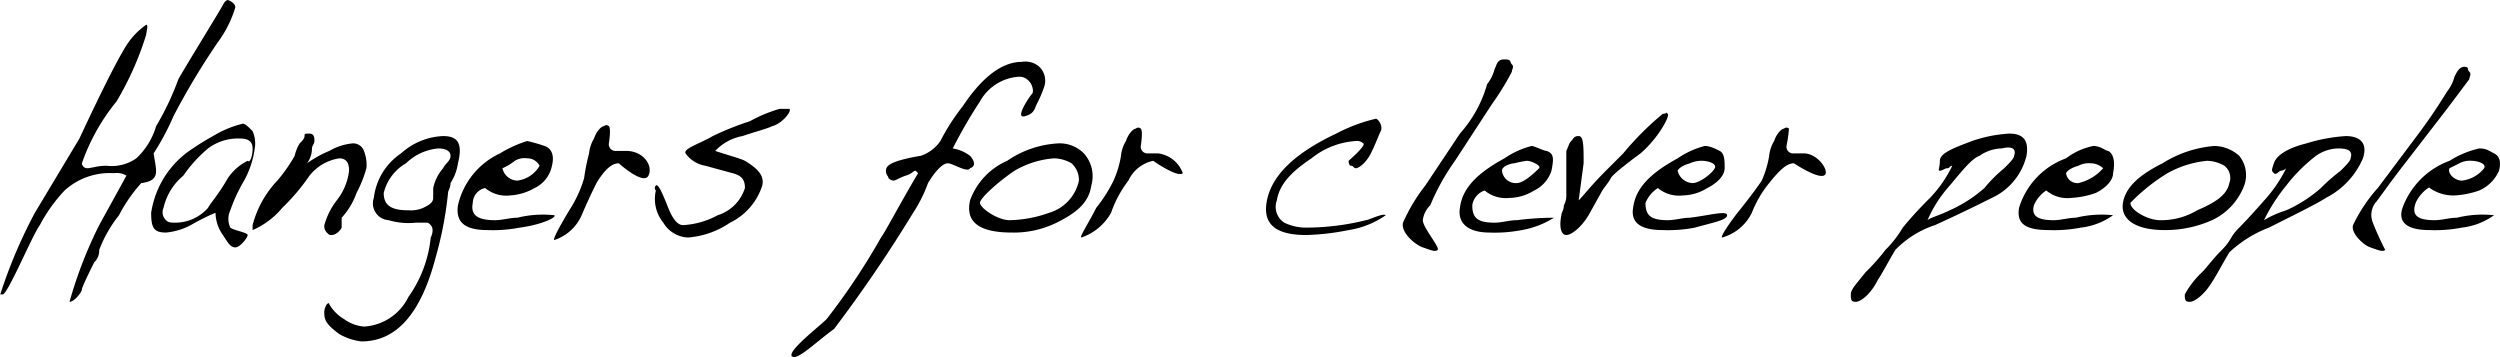 <svg id="Ebene_1" data-name="Ebene 1" xmlns="http://www.w3.org/2000/svg" viewBox="0 0 101.05 14.43"><path d="M6.2,6.2A10.19,10.19,0,0,0,7,4.7a29.24,29.24,0,0,1,1.8-3A4.5,4.5,0,0,0,9.5.3c0-.2-.3-.3-.3-.3S9.1,0,9,.2s-1.4,2.3-1.8,3a11.17,11.17,0,0,1-.9,1.9,2.89,2.89,0,0,1-.8,1.3,1.74,1.74,0,0,1-1.2.3c-.4,0-.6.1-.8.1a.22.22,0,0,1-.2-.2A8.21,8.21,0,0,1,4.7,4.1,12.47,12.47,0,0,0,5.9,1.4c0-.1.1-.4,0-.4A3,3,0,0,0,5,2C4.4,3,3.2,5.6,3.2,5.6l-1.8,3A20,20,0,0,0,0,11.9H.1c.2,0,1.2-2.4,1.5-2.8a6.38,6.38,0,0,1,1-1.4,2.72,2.72,0,0,1,2-.7.75.75,0,0,1,.5.1L4,9.1a17.35,17.35,0,0,0-1.2,3.1c.2,0,.5-.4.5-.5s.4-.9.5-1.1a.65.65,0,0,0,.2-.5,5.29,5.29,0,0,1,.8-1.4,6.14,6.14,0,0,1,.9-1.3C6.5,7.3,6.3,6.9,6.2,6.2Z" transform="translate(0.01)"/><path d="M.1,11.9Z" transform="translate(0.01)"/><path d="M9.3,8.5a6.42,6.42,0,0,1,.5-1.1,3.74,3.74,0,0,0,.5-1.5,1.27,1.27,0,0,0-.1-.6C10,5.1,9.9,5,9.8,5a4.25,4.25,0,0,0-1.2.5,10.54,10.54,0,0,0-1.1.7A3.77,3.77,0,0,0,6.1,8.6c0,.6.1.8.6.8a2.65,2.65,0,0,0,1-.3,8.92,8.92,0,0,1,1-.5,1.61,1.61,0,0,0,.3.9c.2.3.3.5.5.5s.5-.4.5-.5-.6-.2-.7-.3A.82.82,0,0,1,9.3,8.5Zm-.9-.1A1.76,1.76,0,0,1,7.1,9c-.2,0-.3,0-.4-.1a.44.44,0,0,1-.1-.5,2.38,2.38,0,0,1,.8-1.3A5.47,5.47,0,0,1,8.4,6a2,2,0,0,1,1.3-.4c.3,0,.5.1.5.4s-.1.6-.2.5a2.07,2.07,0,0,0-.8.7C8.8,7.9,8.5,8.2,8.4,8.4Z" transform="translate(0.01)"/><path d="M13.6,8.1a2.91,2.91,0,0,0-.5,1,.37.37,0,0,0,.1.3c.1.1.1.1.2.1s.3-.1.4-.3V8.8a2.89,2.89,0,0,0,.6-1,4.91,4.91,0,0,0,.4-1,1.48,1.48,0,0,0-.1-.7.46.46,0,0,0-.5-.3,2.3,2.3,0,0,0-.9.3,4.54,4.54,0,0,0-.9.5,1,1,0,0,0,.2-.6c0-.1.1-.2.1-.3s0-.3-.2-.3-.2,0-.2.1-.1.2-.2.3a1.69,1.69,0,0,0-.2.5,6.31,6.31,0,0,1-.7,1,4.12,4.12,0,0,0-1,1.8v.2a3.21,3.21,0,0,0,1.2-.9,8.29,8.29,0,0,0,1.1-1.3,1.91,1.91,0,0,1,1.2-.7c.3,0,.4.2.4.5A2.37,2.37,0,0,1,13.6,8.1Z" transform="translate(0.01)"/><path d="M17.9,5.5a2.7,2.7,0,0,0-1.7.7A2.52,2.52,0,0,0,15.1,8a.68.68,0,0,0,.6.9,2.81,2.81,0,0,0,1.1.1h.4c.1,0,.1,0,.2.1s.1.3,0,.5a5,5,0,0,1-.9,2.4,2.14,2.14,0,0,1-1.8,1.2,1.6,1.6,0,0,1-.8-.3,1.7,1.7,0,0,1-.6-.6s0-.1-.1,0a.6.6,0,0,0-.1.4c0,.3.2.5.6.8a2.3,2.3,0,0,0,.9.3c1.4,0,2.4-1.1,3-3.4a15,15,0,0,0,.5-2.6c0-.1.1-.2.1-.4a2,2,0,0,0,.3-.8C18.7,5.8,18.5,5.5,17.9,5.5Zm0,1.3a1.79,1.79,0,0,0-.4.8V8c0,.2-.2.3-.4.4a1.27,1.27,0,0,1-.6.1c-.7,0-1-.2-1-.7a1.91,1.91,0,0,1,.9-1.2A2.15,2.15,0,0,1,17.7,6c.3,0,.5.1.5.3S18,6.6,17.9,6.8Z" transform="translate(0.01)"/><path d="M22.4,8.7a4.34,4.34,0,0,0-1.5.1c-.3,0-.6.1-.9.1-.7,0-1-.2-.9-.7a.63.63,0,0,1,.5-.6,1.33,1.33,0,0,0,1,.3,2.24,2.24,0,0,0,1-.3,1.27,1.27,0,0,0,.7-.9c.1-.4,0-.7-.3-.8a6.37,6.37,0,0,0-.7-.2,4.79,4.79,0,0,0-1.1.5,3.07,3.07,0,0,0-1.7,2.1c-.1.7.3,1,1.2,1A5.7,5.7,0,0,0,21,9.2C21.8,9.1,22.5,8.8,22.4,8.7ZM20.8,6.5a.75.75,0,0,1,.5-.1.55.55,0,0,1,.5.3,1.21,1.21,0,0,1-.9.6.63.63,0,0,1-.6-.5A2.23,2.23,0,0,0,20.8,6.5Z" transform="translate(0.01)"/><path d="M25.3,6.1h-.4a.27.27,0,0,1-.3-.3s.1-.6,0-.7a.14.14,0,0,0-.2,0c-.1,0-.3.2-.4.5a1.42,1.42,0,0,0-.2.6,8.38,8.38,0,0,0-.2,1A4.88,4.88,0,0,1,23,8.5c-.3.5-.7,1.2-.6,1.2a1.82,1.82,0,0,0,1.1-1c.3-.7.5-1.1.6-1.3.3-.5.6-.8.9-.8,0,0,1,.9,1.2.5S26,6.1,25.3,6.1Z" transform="translate(0.01)"/><path d="M31.5,4.4a5.94,5.94,0,0,0-1.2.5,11.64,11.64,0,0,0-1.5.6c-.5.3-1.2.5-1.1.7a1.23,1.23,0,0,0,.8.5l1.1.3c.4.1.5.3.5.6A1.68,1.68,0,0,1,29,8.7a3.35,3.35,0,0,1-1.4.4c-.2,0-.4-.2-.6-.7s-.4-1-.5-.9a.14.14,0,0,0,0,.2A1.52,1.52,0,0,0,26.8,9a1.22,1.22,0,0,0,1,.6A3.49,3.49,0,0,0,29.5,9a2.51,2.51,0,0,0,1.3-1.5c.1-.4-.2-.7-.7-1-.2-.1-.6-.2-1.2-.4A2,2,0,0,1,30,5.5c.6-.2,1-.3,1.2-.4.4-.1.8-.6.7-.7Z" transform="translate(0.01)"/><path d="M39.2,6.3a1.54,1.54,0,0,0-.7-.3,20.12,20.12,0,0,1,1.1-1.9,1.94,1.94,0,0,1,1.6-1,.52.52,0,0,1,.4.2c.1.1.2.4.1.5s-.7,1-.3.9.4-.3.5-.5a4.88,4.88,0,0,0,.3-.7.78.78,0,0,0-.2-.8.84.84,0,0,0-.7-.2q-1.2,0-2.4,1.8A8.55,8.55,0,0,0,38,5.7a1.56,1.56,0,0,1-.8.6,6.37,6.37,0,0,0-.9.2c-.3.1-.5.2-.5.4s.1.2.1.3a.35.35,0,0,0,.2.1c.1,0,.2-.1.5-.2s.3-.2.4-.2l.1.1c-.6,1-1.4,2.5-1.5,2.6a26.69,26.69,0,0,1-2.2,3.3c-.3.3-1.6,1.3-1.4,1.5s1-.6,1.7-1.1a56.19,56.19,0,0,0,3.2-4.7,5.66,5.66,0,0,0,.6-1.2c.3-.5.6-.8.8-.8s.8.4.9.2C39.5,6.7,39.3,6.4,39.2,6.3Z" transform="translate(0.01)"/><path d="M43.8,6.2a1.37,1.37,0,0,0-1.1-.4,4,4,0,0,0-2,.7,2.77,2.77,0,0,0-1.5,1.6c-.2.9.4,1.3,1.7,1.3A3.92,3.92,0,0,0,42.7,9c.8-.4,1.3-.8,1.4-1.5A1.37,1.37,0,0,0,43.8,6.2ZM42.4,8.6a5,5,0,0,1-1.6.3c-.5,0-1.2-.5-1.2-.7s.8-.9,1.4-1.3a3.68,3.68,0,0,1,1.6-.5,1.45,1.45,0,0,1,.7.2.91.91,0,0,1,.3.7A1.73,1.73,0,0,1,42.4,8.6Z" transform="translate(0.01)"/><path d="M46.8,6.2h-.4a.27.27,0,0,1-.3-.3s.1-.6,0-.7a.14.14,0,0,0-.2,0c-.1,0-.3.2-.4.5a1.42,1.42,0,0,0-.2.6,4.05,4.05,0,0,1-.3,1,5.83,5.83,0,0,1-.7,1.1c-.3.6-.7,1.2-.6,1.2a2.18,2.18,0,0,0,1.2-1,4.61,4.61,0,0,1,.7-1.3,1.43,1.43,0,0,1,1-.8s1,.7,1.2.5A1.23,1.23,0,0,0,46.8,6.2Z" transform="translate(0.01)"/><path d="M56,8.7h0c-.1-.1-.7.2-.8.2a10.05,10.05,0,0,1-2.4.3,2,2,0,0,1-.9-.2.76.76,0,0,1-.3-.9c.1-.6.5-1.1,1.4-1.7a3.17,3.17,0,0,1,1.8-.7.37.37,0,0,1,.3.1c.1.1-.6.7-.6.7s0,.2.1.2.1.1.2.1.4-.2.6-.6.3-.7.4-.9-.1-.5-.2-.5a6.65,6.65,0,0,0-1.6.6c-1.7.8-2.6,1.7-2.8,2.7s.4,1.4,1.6,1.4a9.85,9.85,0,0,0,1.7-.2A3.56,3.56,0,0,0,56,8.7Z" transform="translate(0.01)"/><path d="M62.5,6.1c-.1,0-.5-.2-.6-.2a3.45,3.45,0,0,0-1.1.5c-1.1.6-1.7,1.2-1.8,2-.1.6.3,1,1.2,1a5.7,5.7,0,0,0,1.3-.1,3.57,3.57,0,0,0,1.3-.5,12.42,12.42,0,0,0-1.5.1c-.3,0-.6.1-.9.1-.7,0-.9-.2-.9-.7a.74.74,0,0,1,.5-.6A1.33,1.33,0,0,0,61,8a1.93,1.93,0,0,0,1-.3,1.34,1.34,0,0,0,.7-.8C62.8,6.4,62.8,6.2,62.5,6.1ZM61.3,7.4a.56.56,0,0,1-.6-.5c0-.2.4-.3.5-.3a4.33,4.33,0,0,1,.5-.1c.2,0,.6.2.5.3S61.6,7.4,61.3,7.4Z" transform="translate(0.01)"/><path d="M67.4,4.6c-.1-.1,0,0-.2,0a12.07,12.07,0,0,0-1.6,1.6l-.7.7c-.6.6-.9,1-1.1,1.2L64,6.6c0-.7,0-1.1-.2-1.1s-.2.1-.3.2-.1.2-.2.4V7.9a.76.76,0,0,1-.1.4c0,.2-.1.3-.1.4-.1.5,0,.8.2.8s.6-.3.9-.8l.5-.9c.1-.2.3-.4.4-.6s1.2-1,1.2-1C67,5.6,67.5,4.7,67.4,4.6Z" transform="translate(0.01)"/><path d="M69.8,8.7c0-.2-.7,0-1.5.1-.3,0-.6.1-.9.1-.7,0-.9-.2-.9-.7a1.33,1.33,0,0,1,.5-.6,1.33,1.33,0,0,0,1,.3,1.93,1.93,0,0,0,1-.3c.4-.2.7-.5.7-.8s0-.6-.2-.7-.4-.2-.6-.2a3.45,3.45,0,0,0-1.1.5c-1.1.6-1.7,1.2-1.8,2q-.15.9,1.2.9a5.7,5.7,0,0,0,1.3-.1C69.2,9,69.8,8.9,69.8,8.7ZM68.3,6.6a1.09,1.09,0,0,1,.5-.1c.2,0,.6.1.5.3s-.6.6-.9.6a.65.65,0,0,1-.6-.5C67.9,6.7,68.3,6.6,68.3,6.6Z" transform="translate(0.01)"/><path d="M72.9,6.2h-.4a.27.27,0,0,1-.3-.3,5.64,5.64,0,0,0,.1-.7.14.14,0,0,0-.2,0c-.1,0-.3.2-.4.5a1.42,1.42,0,0,0-.2.6,4.05,4.05,0,0,1-.3,1q-.3.45-.9,1.2c-.4.5-.8,1.1-.7,1.1a1.91,1.91,0,0,0,1.2-1,4.44,4.44,0,0,1,.7-1.2c.4-.5.7-.8,1-.8,0,0,.9.6,1.2.5S73.5,6.2,72.9,6.2Z" transform="translate(0.01)"/><path d="M81.2,5.4a5.56,5.56,0,0,0-1.5.3c-.8.3-1.3.5-1.3.8s-.1.4,0,.4.2-.1.3-.1.1-.1.2-.1A5,5,0,0,1,78,8a15.56,15.56,0,0,0-1.1,1.2,4.43,4.43,0,0,1-.7.9,8.18,8.18,0,0,1-.8.9c-.4.5-.6.7-.6.9s0,.3.2.3.6-.3.9-.9c.2-.3.4-.7.7-1.2a3.93,3.93,0,0,1,1.6-1c1.1-.5,1.9-.9,2.3-1.1a2.53,2.53,0,0,0,1.4-1.7C82,5.7,81.8,5.4,81.2,5.4Zm.2.9c0,.1-.2.3-.4.5a5.72,5.72,0,0,0-.8.8,5.51,5.51,0,0,1-1.4.9c-.4.2-.8.3-.9.4a5.1,5.1,0,0,1,.9-1.4c.5-.6.9-1.1,1.2-1.2a1.61,1.61,0,0,1,.9-.3C81.3,5.9,81.5,6,81.4,6.3Z" transform="translate(0.01)"/><path d="M85.2,6.1c-.1,0-.3-.2-.6-.2a2.7,2.7,0,0,0-1.1.5,3.08,3.08,0,0,0-1.9,2c-.1.6.2.9,1.2.9a5.7,5.7,0,0,0,1.3-.1,2.78,2.78,0,0,0,1.3-.5,4.34,4.34,0,0,0-1.5.1c-.3,0-.6.1-.9.1-.7,0-.9-.2-.8-.6a1.33,1.33,0,0,1,.5-.6,1.33,1.33,0,0,0,1,.3,3.55,3.55,0,0,0,1-.2c.4-.2.7-.5.7-.8C85.5,6.5,85.4,6.2,85.2,6.1ZM84,7.4a.46.46,0,0,1-.5-.4c.1-.2.5-.3.5-.3a.9.9,0,0,1,.5-.1.76.76,0,0,1,.5.2A1.9,1.9,0,0,1,84,7.4Z" transform="translate(0.01)"/><path d="M90.7,7.5a1.23,1.23,0,0,0-.2-1.2,1.53,1.53,0,0,0-1-.4,4.61,4.61,0,0,0-2.1.7c-1,.5-1.5,1-1.6,1.6s.4,1.1,1.7,1.1a4.64,4.64,0,0,0,1.9-.4A2.54,2.54,0,0,0,90.7,7.5ZM87.3,8.9c-.5,0-1.2-.4-1.2-.7A7.59,7.59,0,0,1,87.6,7a4.11,4.11,0,0,1,1.6-.5,1.45,1.45,0,0,1,.7.2.62.62,0,0,1,.2.7c-.1.5-.6.8-1.3,1.1A2.82,2.82,0,0,1,87.3,8.9Z" transform="translate(0.01)"/><path d="M95.5,6.4c.2-.6-.1-.9-.7-.9a6.93,6.93,0,0,0-1.6.3c-.8.2-1.2.5-1.3.8s-.1.3,0,.4.2-.1.3-.1a.35.35,0,0,0,.2-.1A5.75,5.75,0,0,1,91.6,8s-.7.8-1.1,1.2-.3.5-.7.9-.6.7-.8.9a3.63,3.63,0,0,0-.7.9c0,.2,0,.3.2.3s.6-.3.9-.8c.2-.3.4-.7.7-1.2a4.88,4.88,0,0,1,1.6-1c1.2-.6,2-1,2.3-1.2A3.22,3.22,0,0,0,95.5,6.4ZM93.8,7.6a5.51,5.51,0,0,1-1.4.9,4.13,4.13,0,0,0-.9.4,7.23,7.23,0,0,1,.9-1.4,6.58,6.58,0,0,1,1.2-1.2,1.61,1.61,0,0,1,.9-.3c.4,0,.6.1.5.4,0,.1-.2.3-.4.5A7.51,7.51,0,0,0,93.8,7.6Z" transform="translate(0.01)"/><path d="M96,8.2c.1-.1.5-.7,1.2-1.6l1.7-2.2.9-1.2c0-.1.1-.2,0-.3s0-.2-.2-.2-.3.2-.4.4a1.63,1.63,0,0,1-.3.6,22.19,22.19,0,0,1-1.3,1.9l-1.5,2a6.29,6.29,0,0,0-1,1.5c-.1.3.4.8.7.9s.5.2.6.1A11.73,11.73,0,0,1,95.9,9,.83.83,0,0,1,96,8.2Z" transform="translate(0.01)"/><path d="M58.8,6.5l1.5-2.3a10.85,10.85,0,0,0,.8-1.3c0-.1.1-.2,0-.3s0-.2-.3-.2-.3.2-.4.4a1.63,1.63,0,0,1-.3.6,5.05,5.05,0,0,1-1.1,2L57.6,7.5A7.05,7.05,0,0,0,56.7,9c-.1.4.5.9.8,1s.5.2.6.1-.6-.9-.6-1.2a1,1,0,0,1,.3-.6A9.07,9.07,0,0,1,58.8,6.5Z" transform="translate(0.01)"/><path d="M98.2,7.6a1.66,1.66,0,0,0,1,.3,3.55,3.55,0,0,0,1-.2,1.55,1.55,0,0,0,.8-.8c.1-.4,0-.6-.2-.7s-.3-.2-.6-.2a3.85,3.85,0,0,0-1.2.5,3.19,3.19,0,0,0-1.9,1.9c-.2.6.2.9,1.1.9a5.7,5.7,0,0,0,1.3-.1,2.78,2.78,0,0,0,1.3-.5,4.34,4.34,0,0,0-1.5.1c-.3,0-.6.1-.9.1-.7,0-.9-.2-.8-.6S98.2,7.5,98.2,7.6Zm1.2-1a.9.9,0,0,1,.5-.1c.2,0,.6.1.5.3a1.35,1.35,0,0,1-.9.5c-.3,0-.6-.3-.5-.5Z" transform="translate(0.01)"/></svg>